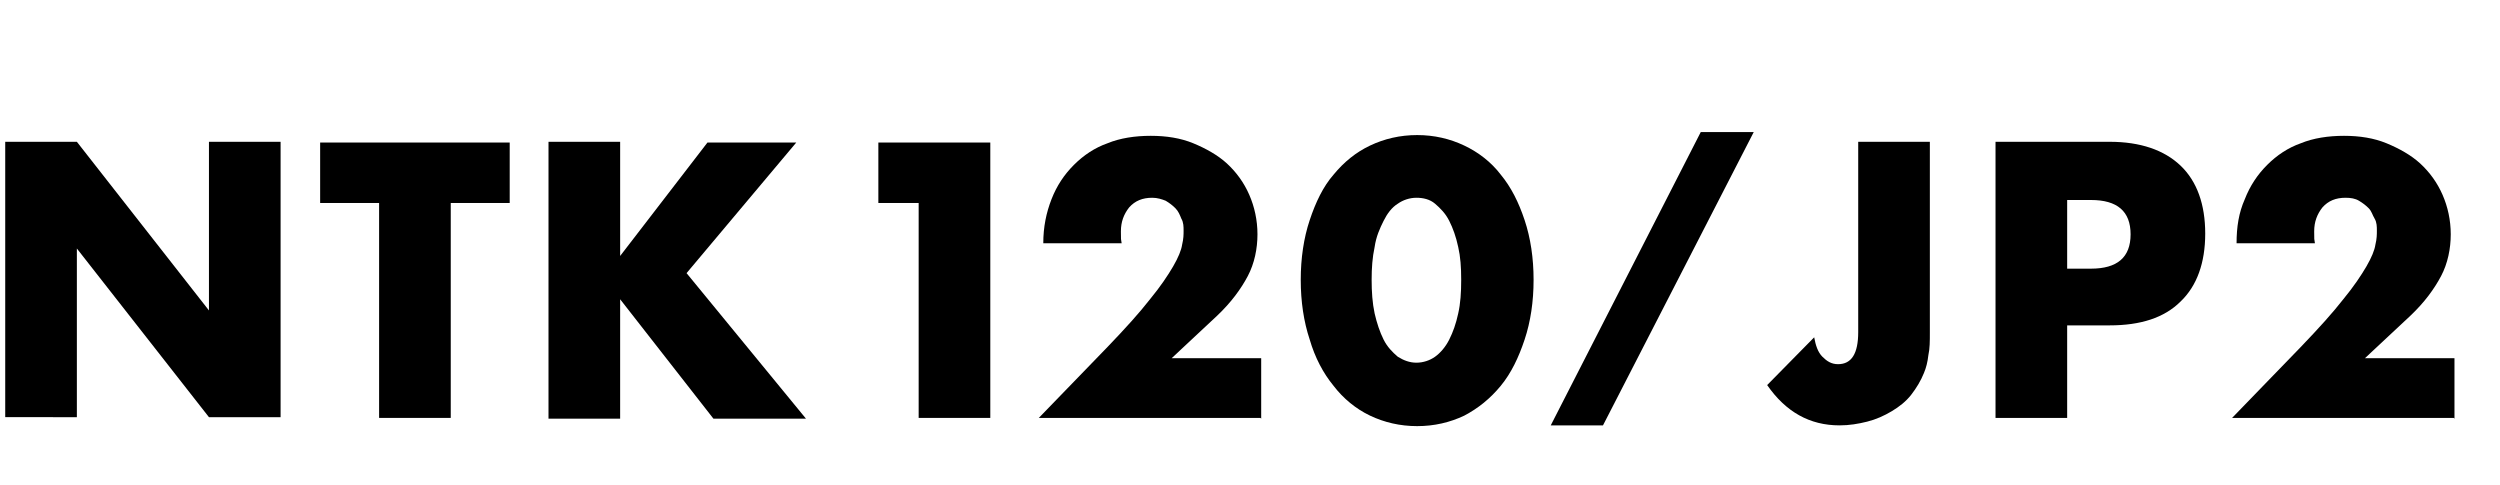 <?xml version="1.0" encoding="UTF-8"?>
<svg id="_レイヤー_1" data-name="レイヤー 1" xmlns="http://www.w3.org/2000/svg" version="1.1" viewBox="0 0 335 65">
  <defs>
    <style>
      .cls-1 {
        fill: #000;
        stroke-width: 0px;
      }

      .cls-2 {
        isolation: isolate;
      }
    </style>
  </defs>
  <g class="cls-2">
    <path class="cls-1" d="M.7,56V19h9.6l17.7,22.6v-22.6h9.6v36.9h-9.6l-17.7-22.6v22.6H.7Z"/>
    <path class="cls-1" d="M60.4,27.2v28.8h-9.6v-28.8h-7.9v-8.1h25.4v8.1h-7.9Z"/>
    <path class="cls-1" d="M83.1,34.3l11.7-15.2h11.9l-14.7,17.5,16,19.5h-12.4l-12.5-16v16h-9.6V19h9.6v15.2Z"/>
  </g>
  <g class="cls-2">
    <path class="cls-1" d="M123.1,27.2h-5.4v-8.1h15v36.9h-9.6v-28.8Z"/>
  </g>
  <g class="cls-2">
    <path class="cls-1" d="M168.9,56h-29.7l9.2-9.5c2.4-2.5,4.3-4.6,5.7-6.4,1.4-1.7,2.4-3.2,3.1-4.4.7-1.2,1.1-2.2,1.2-2.9.2-.8.2-1.4.2-1.9s0-1.1-.3-1.6c-.2-.5-.4-1-.8-1.4-.4-.4-.8-.7-1.3-1-.5-.2-1.1-.4-1.8-.4-1.3,0-2.3.4-3.1,1.3-.7.9-1.1,1.9-1.1,3.2s0,.9.1,1.6h-10.5c0-2.2.4-4.1,1.1-5.9.7-1.8,1.7-3.3,3-4.6s2.8-2.3,4.5-2.9c1.7-.7,3.7-1,5.8-1s4,.3,5.7,1c1.7.7,3.3,1.6,4.5,2.7,1.3,1.2,2.3,2.6,3,4.2.7,1.6,1.1,3.4,1.1,5.3s-.4,3.9-1.3,5.6c-.9,1.7-2.2,3.5-4.1,5.3l-6.1,5.7h12v8.1Z"/>
  </g>
  <g class="cls-2">
    <path class="cls-1" d="M174.3,37.5c0-2.9.4-5.6,1.2-8,.8-2.4,1.8-4.5,3.2-6.1,1.4-1.7,3-3,4.9-3.9,1.9-.9,4-1.4,6.3-1.4s4.4.5,6.3,1.4c1.9.9,3.6,2.2,4.9,3.9,1.4,1.7,2.4,3.7,3.2,6.1.8,2.4,1.2,5.1,1.2,8s-.4,5.6-1.2,8c-.8,2.4-1.8,4.5-3.2,6.2-1.4,1.7-3,3-4.9,4-1.9.9-4,1.4-6.3,1.4s-4.4-.5-6.3-1.4c-1.9-.9-3.6-2.3-4.9-4-1.4-1.7-2.5-3.8-3.2-6.2-.8-2.4-1.2-5.1-1.2-8ZM183.8,37.5c0,1.6.1,3.1.4,4.5.3,1.3.7,2.5,1.2,3.5s1.2,1.7,1.9,2.3c.8.5,1.6.8,2.5.8s1.8-.3,2.5-.8,1.4-1.3,1.9-2.3.9-2.1,1.2-3.5c.3-1.3.4-2.8.4-4.5s-.1-3.1-.4-4.4c-.3-1.4-.7-2.5-1.2-3.5-.5-1-1.2-1.7-1.9-2.3s-1.6-.8-2.5-.8-1.8.3-2.5.8c-.8.5-1.4,1.3-1.9,2.3-.5,1-1,2.1-1.2,3.5-.3,1.4-.4,2.8-.4,4.4Z"/>
  </g>
  <g class="cls-2">
    <path class="cls-1" d="M228,17.7h7l-20.2,39.3h-7l20.1-39.3Z"/>
  </g>
  <g class="cls-2">
    <path class="cls-1" d="M258.6,19v25.6c0,1.1,0,2.1-.2,3-.1.9-.3,1.7-.6,2.4-.4,1-1,2-1.7,2.9-.7.9-1.6,1.6-2.6,2.2-1,.6-2.1,1.1-3.3,1.4-1.2.3-2.4.5-3.7.5-4,0-7.2-1.8-9.7-5.4l6.3-6.4c.2,1.1.5,2,1.1,2.6s1.2,1,2.1,1c1.8,0,2.7-1.4,2.7-4.3v-25.5h9.6Z"/>
    <path class="cls-1" d="M277,56h-9.6V19h15.3c4.1,0,7.3,1.1,9.5,3.2s3.3,5.2,3.3,9.1-1.1,7-3.3,9.1c-2.2,2.2-5.4,3.2-9.5,3.2h-5.7v12.2ZM277,36h3.2c3.5,0,5.3-1.5,5.3-4.6s-1.8-4.6-5.3-4.6h-3.2v9.2Z"/>
    <path class="cls-1" d="M328.8,56h-29.7l9.2-9.5c2.4-2.5,4.3-4.6,5.7-6.4,1.4-1.7,2.4-3.2,3.1-4.4.7-1.2,1.1-2.2,1.2-2.9.2-.8.2-1.4.2-1.9s0-1.1-.3-1.6-.4-1-.8-1.4-.8-.7-1.3-1-1.1-.4-1.8-.4c-1.3,0-2.3.4-3.1,1.3-.7.9-1.1,1.9-1.1,3.2s0,.9.1,1.6h-10.5c0-2.2.3-4.1,1.1-5.9.7-1.8,1.7-3.3,3-4.6,1.3-1.3,2.8-2.3,4.5-2.9,1.7-.7,3.7-1,5.8-1s4,.3,5.7,1c1.7.7,3.3,1.6,4.5,2.7,1.3,1.2,2.3,2.6,3,4.2s1.1,3.4,1.1,5.3-.4,3.9-1.3,5.6-2.2,3.5-4.1,5.3l-6.1,5.7h12v8.1Z"/>
  </g>
</svg>